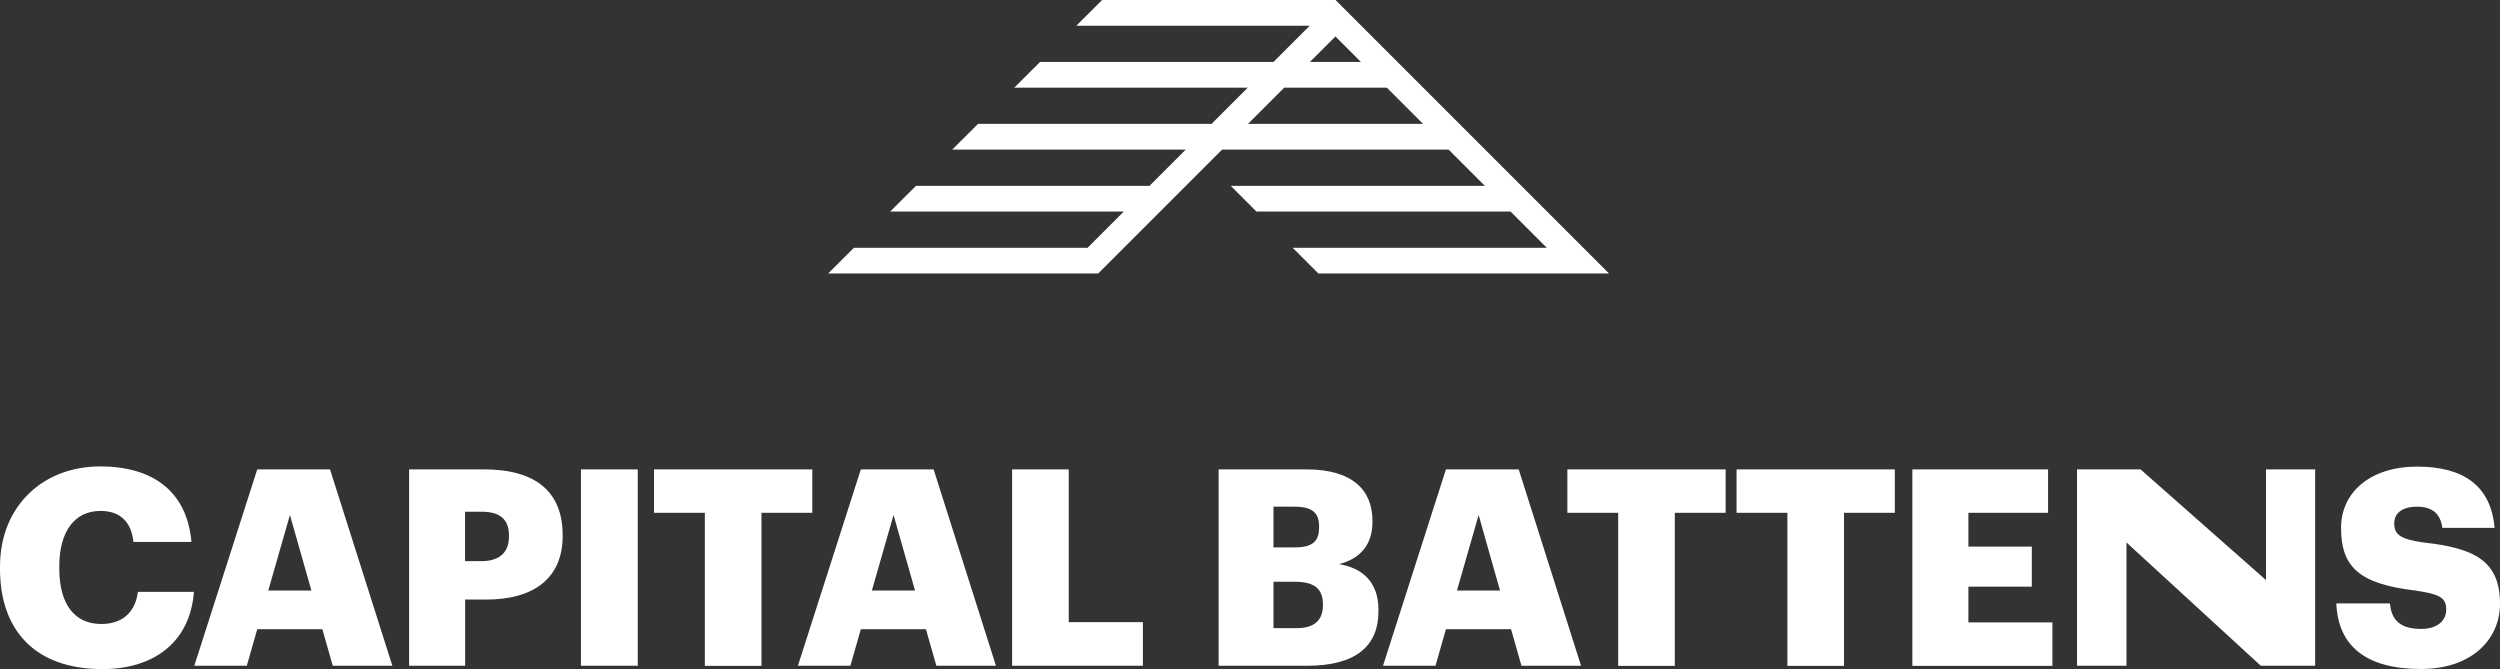 <?xml version="1.0" encoding="UTF-8"?><svg id="Layer_1" xmlns="http://www.w3.org/2000/svg" viewBox="0 0 253.85 67.94"><rect x="0" y="0" width="253.85" height="67.94" fill="#333333" stroke="none"/><defs><style>.cls-1{fill:white;}</style></defs><path class="cls-1" d="M163.38,27.77L135.61,0h0s-23.7,0-23.7,0l-2.62,2.61h23.7l-3.68,3.68h-23.7l-2.62,2.61h23.71l-3.68,3.68h-23.71l-2.62,2.61h23.71l-3.68,3.68h-23.71l-2.62,2.61h23.72l-3.68,3.68h-23.72l-2.62,2.61h23.72s3.7,0,3.7,0l12.58-12.58h23l3.68,3.68h-25.8l2.61,2.61h25.8l3.68,3.68h-25.8l2.61,2.61h25.8s3.7,0,3.7,0Zm-25.18-21.48h-5.19l2.59-2.59,2.59,2.59Zm-11.48,6.29l3.68-3.68h10.42l3.68,3.68h-17.77ZM0,57.76v-.22c0-6.14,4.35-10.18,10.18-10.18,5.19,0,8.79,2.4,9.26,7.67h-5.89c-.22-2.04-1.34-3.15-3.35-3.15-2.57,0-4.18,2.01-4.18,5.63v.22c0,3.6,1.53,5.63,4.27,5.63,2.01,0,3.43-1.06,3.71-3.26h5.69c-.39,5.16-4.13,7.84-9.29,7.84-6.97,0-10.4-4.07-10.4-10.18Zm26.12-10.1h7.39l6.33,19.94h-6.05l-1.06-3.71h-6.61l-1.06,3.71h-5.33l6.39-19.94Zm1.12,12.3h4.38l-2.18-7.67-2.2,7.67Zm14.29-12.3h7.59c5.47,0,8.01,2.43,8.01,6.67v.11c0,4.18-2.82,6.44-7.75,6.44h-2.15v6.72h-5.69v-19.94Zm7.33,9.32c1.84,0,2.82-.86,2.82-2.51v-.11c0-1.7-1-2.4-2.79-2.4h-1.67v5.02h1.65Zm10.13-9.32h5.77v19.94h-5.77v-19.94Zm12.58,4.41h-5.16v-4.41h16.07v4.41h-5.16v15.54h-5.75v-15.54Zm15.84-4.41h7.39l6.33,19.94h-6.05l-1.06-3.71h-6.61l-1.06,3.71h-5.33l6.39-19.94Zm1.12,12.3h4.38l-2.18-7.67-2.2,7.67Zm14.24-12.3h5.75v15.51h7.53v4.43h-13.28v-19.94Zm20.97,0h8.9c4.71,0,6.72,2.12,6.72,5.22v.11c0,2.23-1.14,3.71-3.38,4.29,2.46,.42,3.99,1.9,3.99,4.66v.11c0,3.57-2.31,5.55-7.25,5.55h-8.98v-19.94Zm7.75,7.92c1.79,0,2.45-.61,2.45-2.04v-.11c0-1.37-.72-1.98-2.45-1.98h-2.18v4.13h2.18Zm.19,8.2c1.81,0,2.65-.84,2.65-2.31v-.11c0-1.51-.81-2.29-2.82-2.29h-2.2v4.71h2.37Zm15.14-16.12h7.39l6.33,19.94h-6.05l-1.06-3.71h-6.61l-1.06,3.71h-5.33l6.39-19.94Zm1.11,12.3h4.38l-2.17-7.67-2.2,7.67Zm16.38-7.89h-5.16v-4.41h16.07v4.41h-5.16v15.54h-5.75v-15.54Zm17.18,0h-5.16v-4.41h16.07v4.41h-5.16v15.54h-5.75v-15.54Zm12.69-4.41h13.78v4.41h-8.09v3.43h6.44v4.07h-6.44v3.63h8.53v4.41h-14.22v-19.94Zm16.73,0h6.44l12.74,11.24v-11.24h4.99v19.94h-5.52l-13.64-12.52v12.52h-5.02v-19.94Zm26.32,13.61h5.44c.14,1.42,.78,2.59,3.15,2.59,1.65,0,2.57-.81,2.57-1.98,0-1.23-.75-1.56-3.15-1.92-5.63-.67-7.53-2.34-7.53-6.36,0-3.6,2.96-6.22,7.73-6.22s7.5,2.01,7.86,6.22h-5.3c-.2-1.42-1-2.15-2.57-2.15s-2.32,.7-2.32,1.7c0,1.12,.61,1.62,3.1,1.95,5.05,.56,7.64,1.87,7.64,6.19,0,3.66-2.9,6.64-8.03,6.64-5.58,0-8.42-2.34-8.59-6.67Z"/></svg>